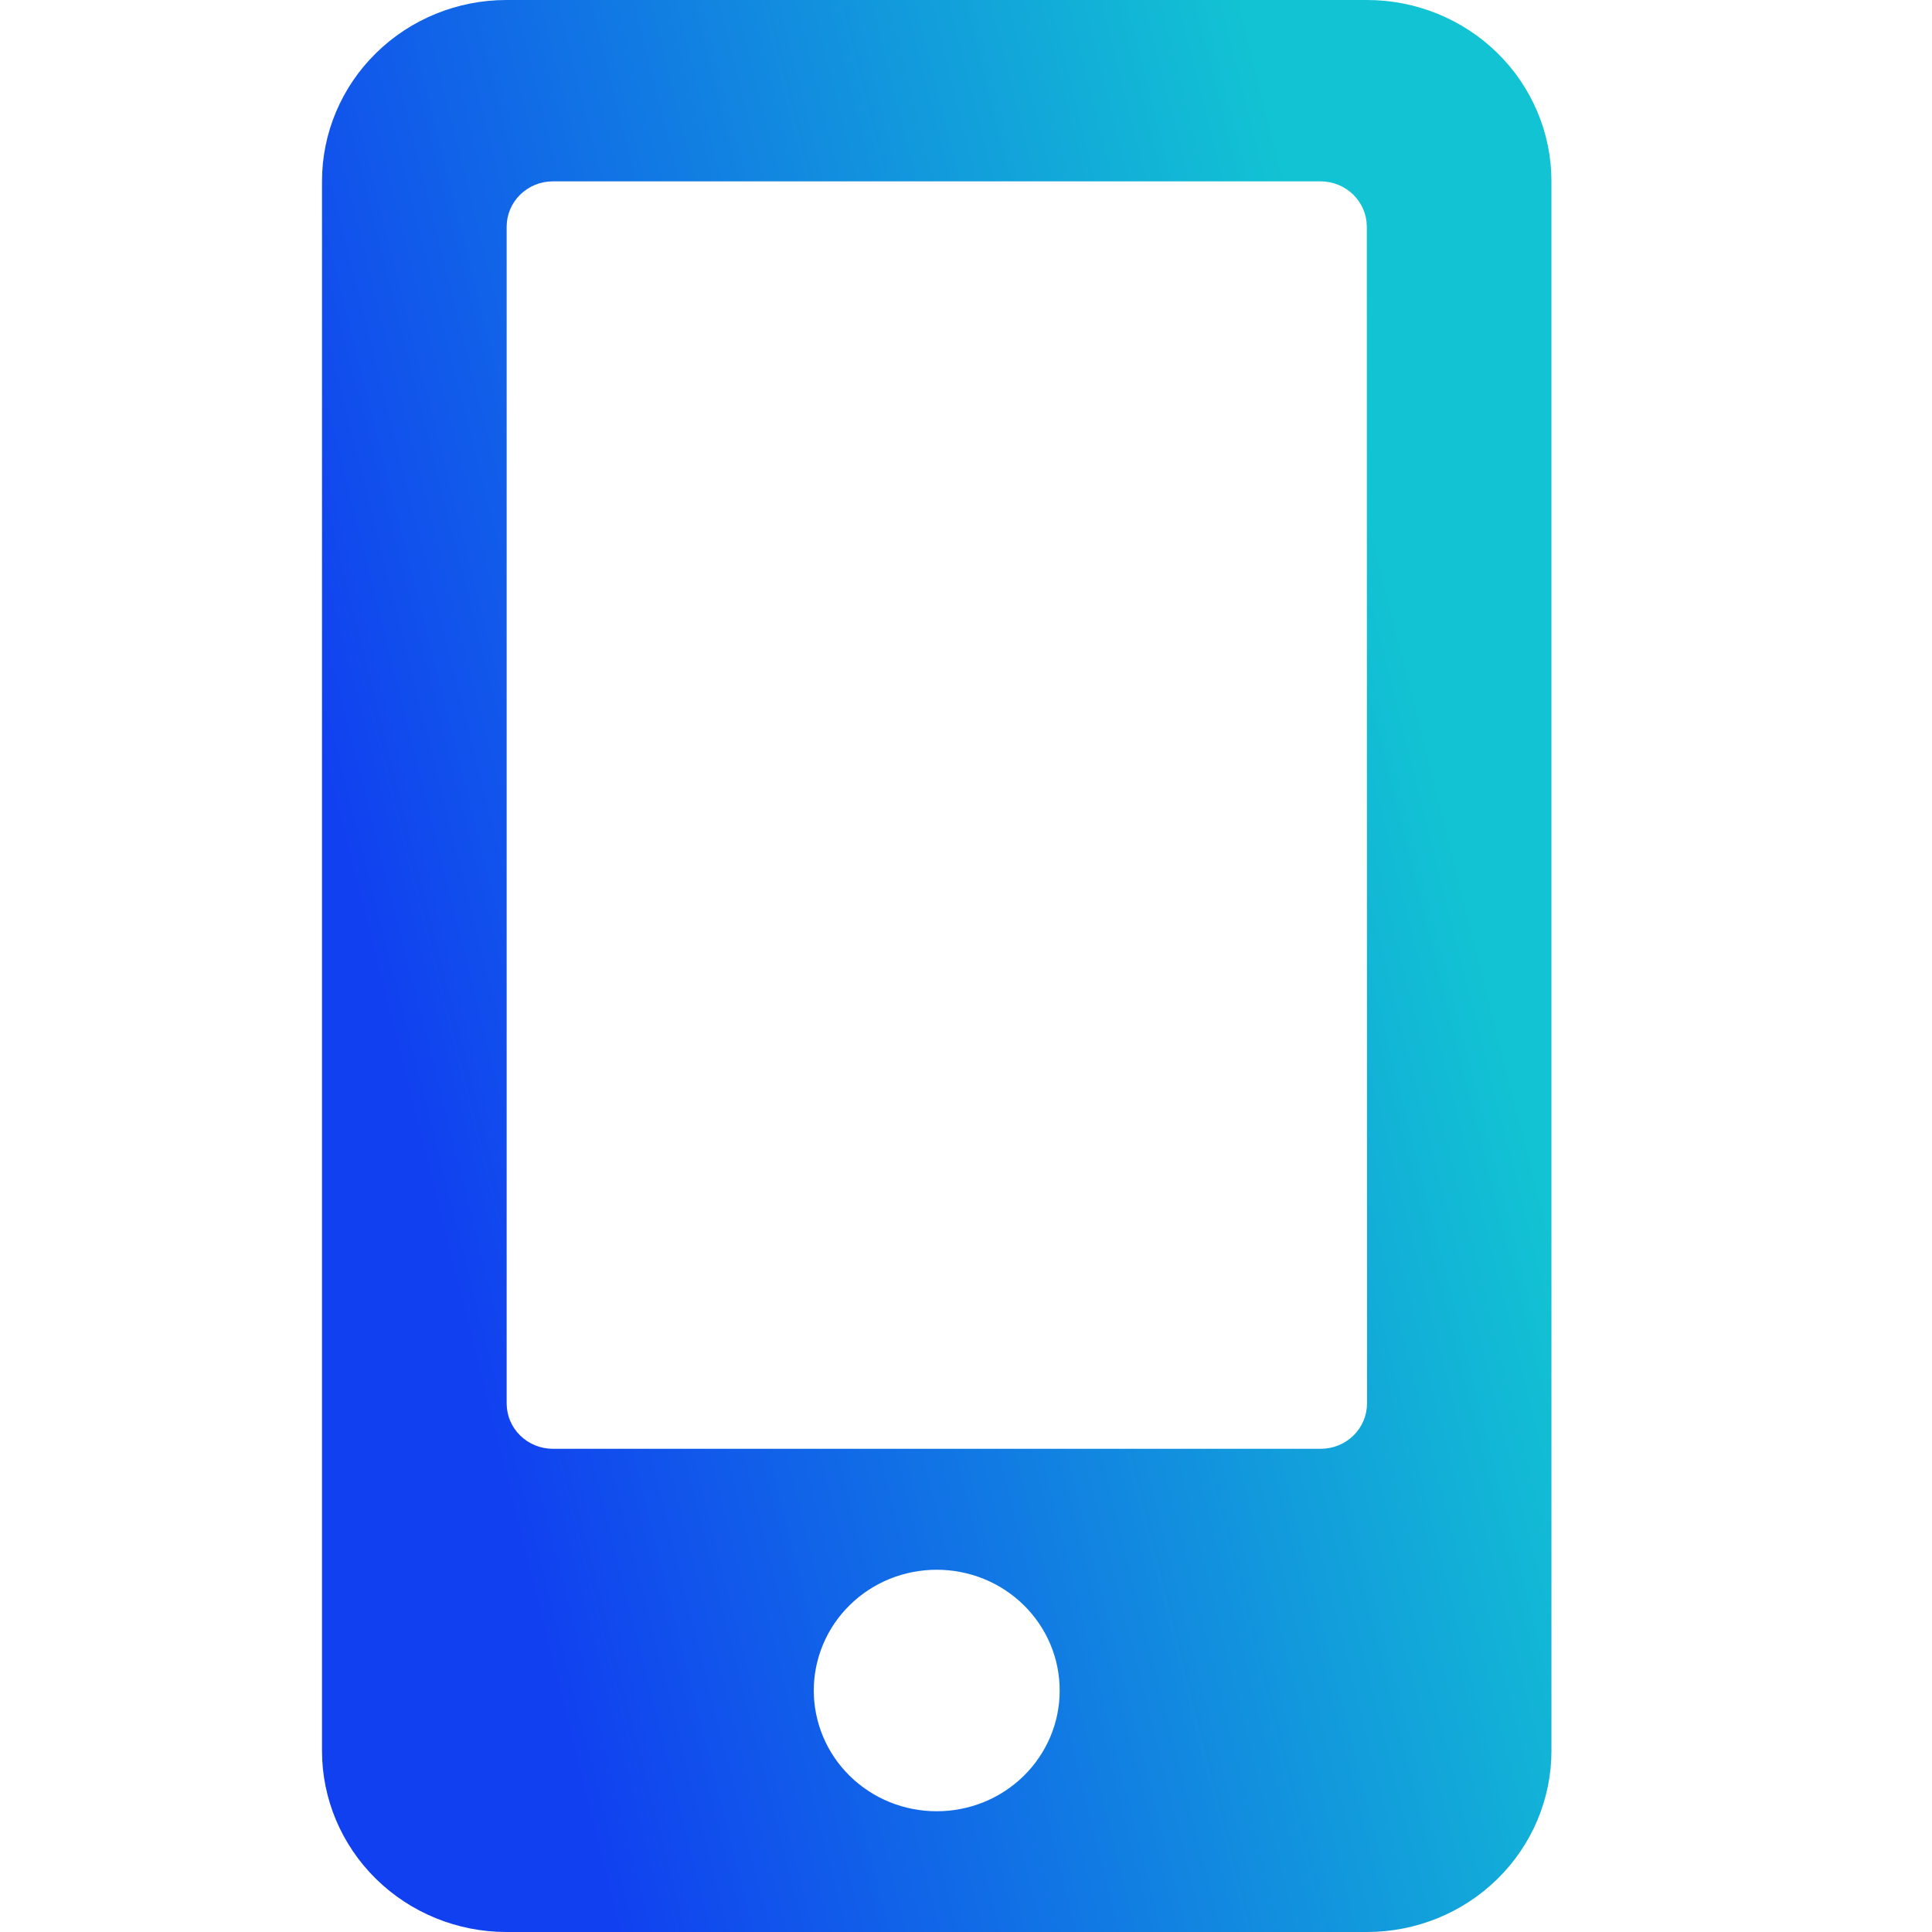 <svg width="48" height="48" viewBox="0 0 48 48" fill="none" xmlns="http://www.w3.org/2000/svg">
<path d="M33.963 0H12.581C11.366 0 10.201 0.475 9.342 1.319C8.483 2.163 8 3.307 8 4.501V43.499C8 44.693 8.483 45.837 9.342 46.681C10.201 47.525 11.366 48 12.581 48H33.963C35.178 48 36.344 47.526 37.203 46.682C38.063 45.838 38.545 44.693 38.545 43.499V4.501C38.545 3.307 38.063 2.162 37.203 1.318C36.344 0.474 35.178 0 33.963 0ZM23.273 45C22.872 45 22.474 44.923 22.103 44.773C21.733 44.622 21.396 44.401 21.112 44.122C20.828 43.844 20.603 43.513 20.45 43.148C20.297 42.784 20.218 42.394 20.218 42C20.218 41.606 20.297 41.216 20.45 40.852C20.603 40.487 20.828 40.156 21.112 39.878C21.396 39.599 21.733 39.378 22.103 39.227C22.474 39.077 22.872 39 23.273 39C23.674 39 24.071 39.077 24.442 39.227C24.813 39.378 25.15 39.599 25.434 39.878C25.717 40.156 25.942 40.487 26.096 40.852C26.249 41.216 26.328 41.606 26.327 42C26.328 42.394 26.249 42.784 26.096 43.148C25.942 43.513 25.717 43.844 25.434 44.122C25.15 44.401 24.813 44.622 24.442 44.773C24.071 44.923 23.674 45 23.273 45ZM33.963 34.875C33.961 35.172 33.84 35.455 33.627 35.665C33.413 35.874 33.124 35.993 32.822 35.995H13.728C13.426 35.993 13.137 35.874 12.924 35.665C12.71 35.455 12.59 35.172 12.588 34.875V5.626C12.59 5.329 12.71 5.046 12.924 4.836C13.137 4.626 13.426 4.508 13.728 4.506H32.818C33.119 4.508 33.408 4.626 33.622 4.836C33.835 5.046 33.956 5.329 33.958 5.626L33.963 34.875Z" fill="url(#paint0_linear_2631_9639)"/>
<defs>
<linearGradient id="paint0_linear_2631_9639" x1="12.534" y1="36.4" x2="38.349" y2="29.913" gradientUnits="userSpaceOnUse">
<stop stop-color="#1140F0"/>
<stop offset="0" stop-color="#1141F0"/>
<stop offset="1" stop-color="#12C3D3"/>
</linearGradient>
</defs>
</svg>
